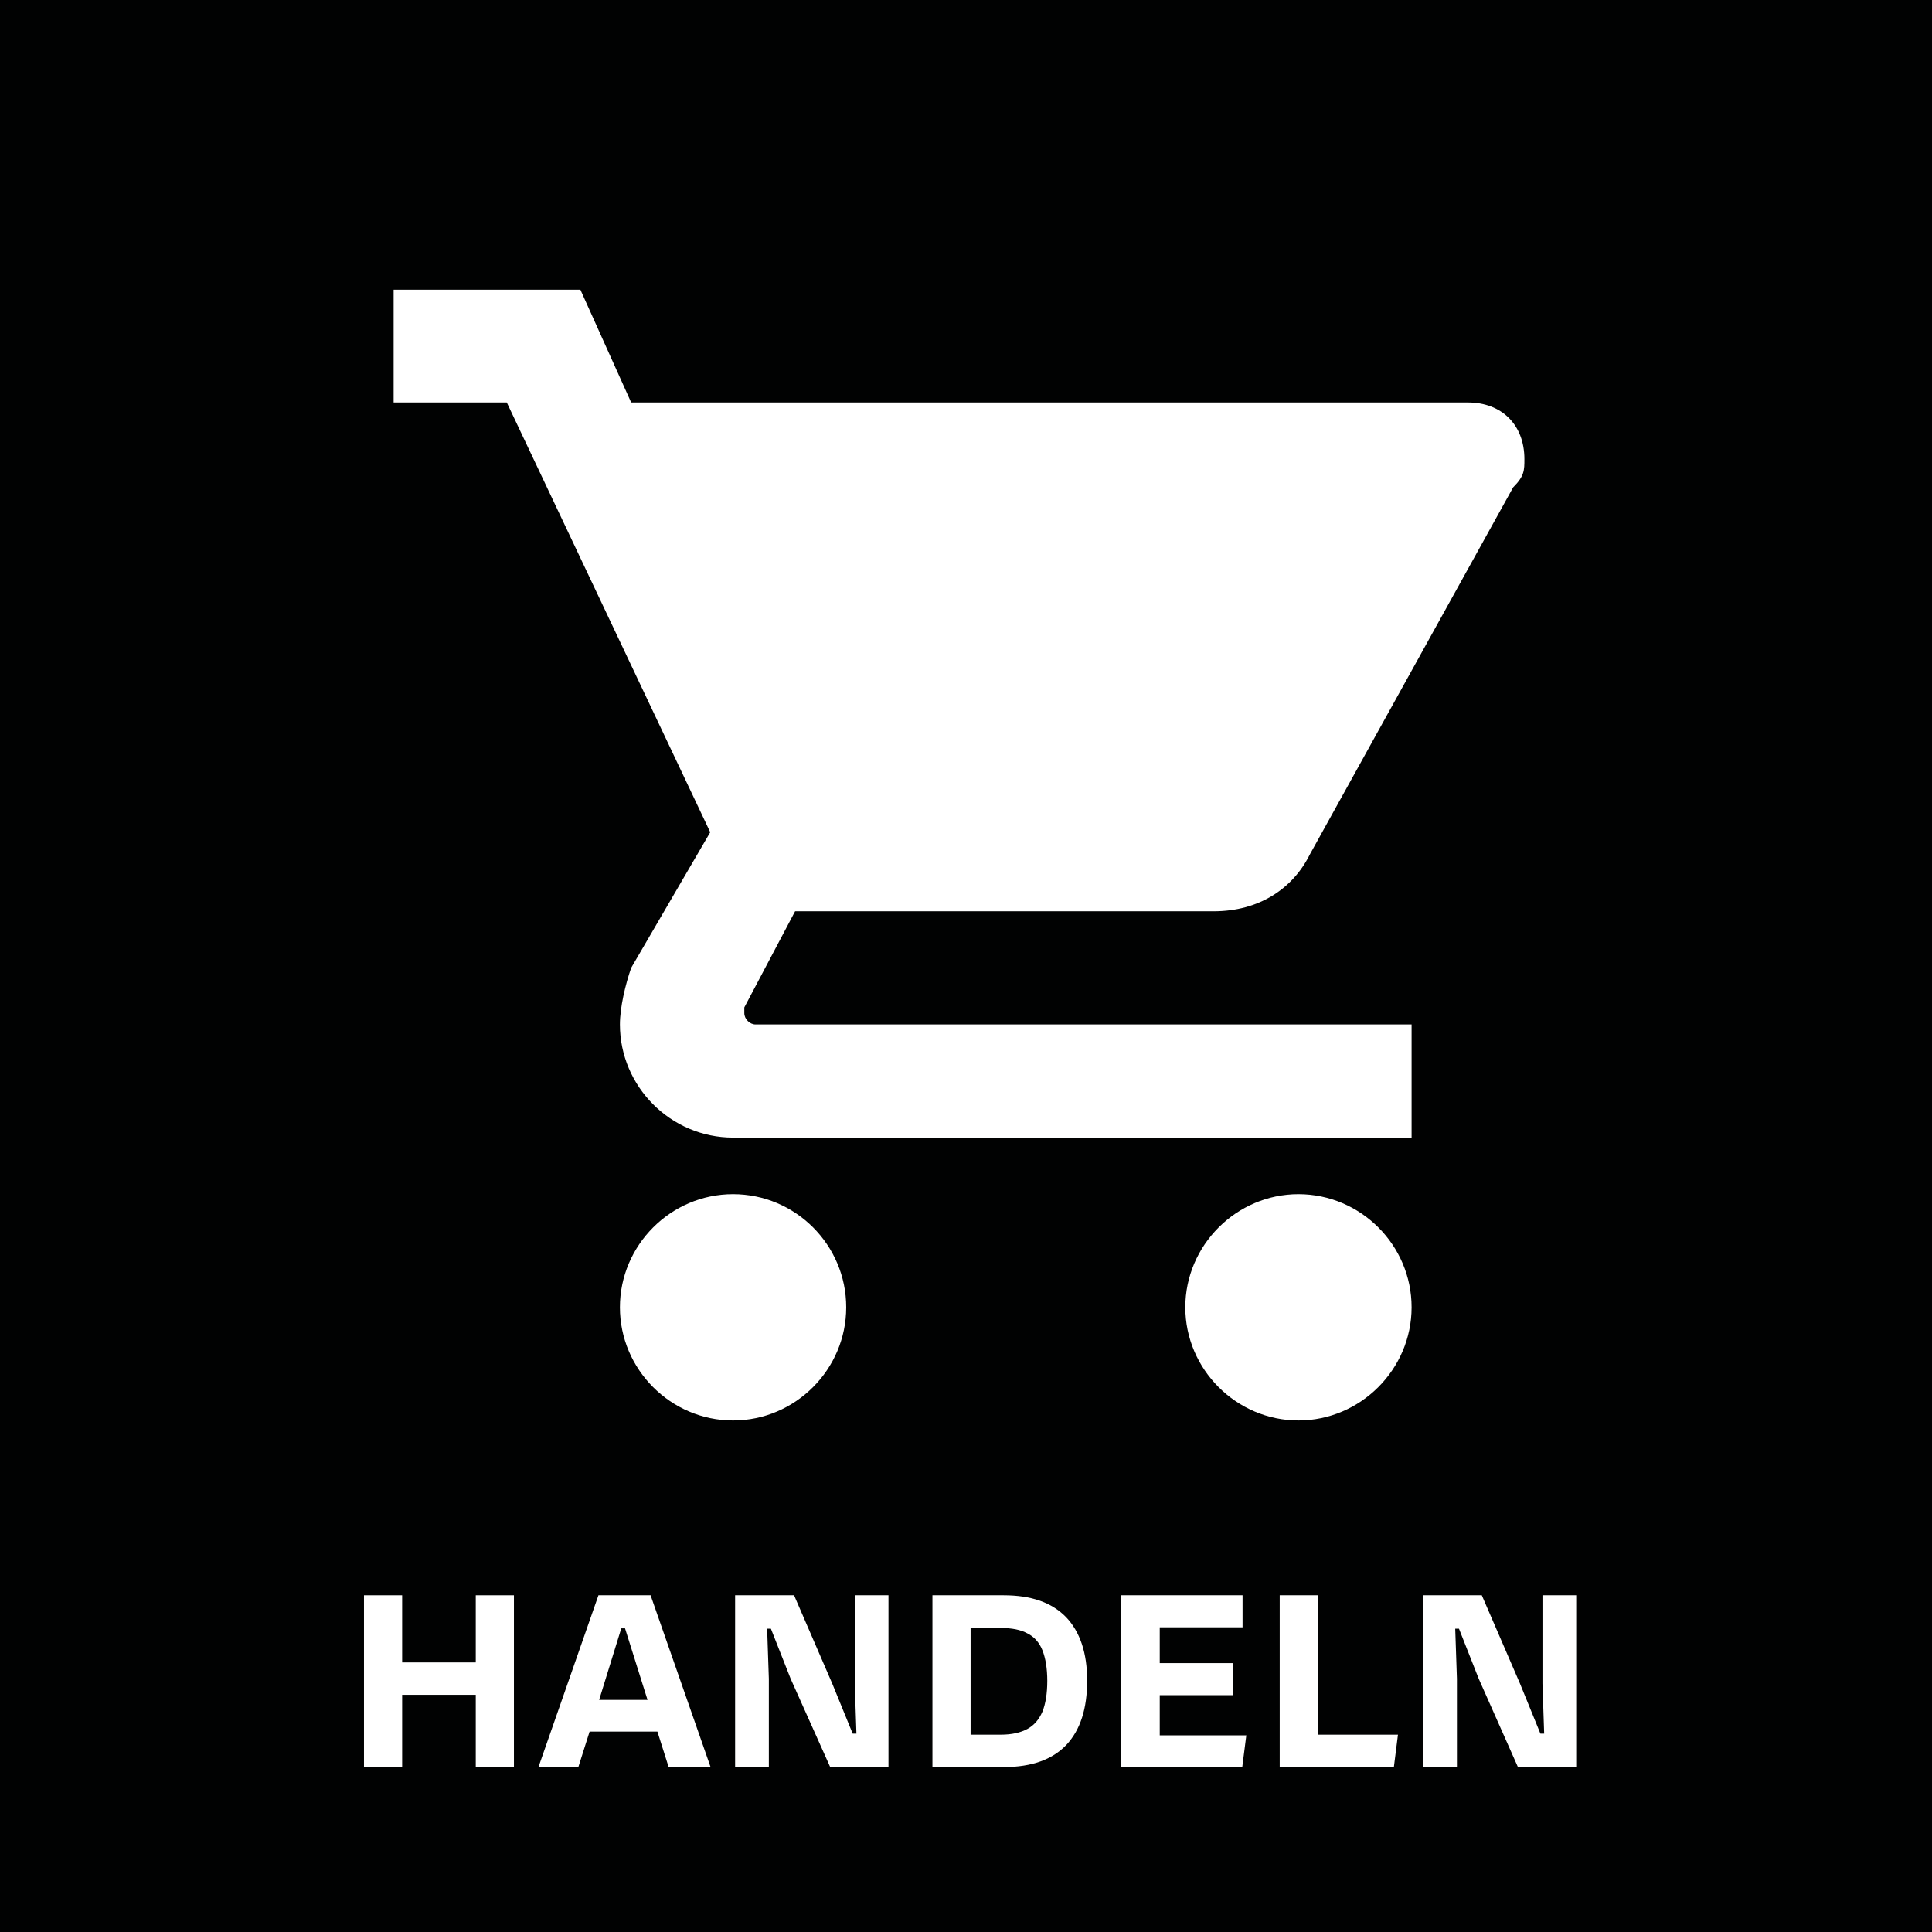<?xml version="1.0" encoding="UTF-8"?>
<svg xmlns="http://www.w3.org/2000/svg" xmlns:xlink="http://www.w3.org/1999/xlink" version="1.1" id="Ebene_1" x="0px" y="0px" width="566.9px" height="566.9px" viewBox="0 0 566.9 566.9" style="enable-background:new 0 0 566.9 566.9;" xml:space="preserve">
<style type="text/css">
	.st0{fill:#010202;}
	.st1{fill:#FFFFFF;}
</style>
<rect class="st0" width="566.9" height="566.9"></rect>
<g>
	<path class="st1" d="M139.6,468.1h11.2v50.4h-11.2v-21.2H118v21.2h-11.2v-50.4H118v19.7h21.6V468.1z"></path>
	<path class="st1" d="M196.2,518.5l-3.3-10.4h-19.9l-3.3,10.4H158l17.6-50.4h15.3l17.6,50.4H196.2z M175.8,498.8H190l-6.6-21h-1.1   L175.8,498.8z"></path>
	<path class="st1" d="M215.7,518.5v-50.4H233l11.2,25.9l6,14.7h1.1l-0.5-14.7v-25.9h9.9v50.4h-17.1L232,492.6l-5.8-14.7h-1.1   l0.5,14.7v25.9H215.7z"></path>
	<path class="st1" d="M273.6,518.5v-50.4h20.9c8.1,0,14.1,2.1,18.3,6.4c4.1,4.3,6.2,10.5,6.2,18.6c0,8.3-2,14.5-6.1,18.9   c-4.1,4.3-10.2,6.5-18.3,6.5H273.6z M284.8,509h8.9c3.2,0,5.8-0.6,7.8-1.7c2-1.1,3.4-2.8,4.4-5.1c0.9-2.3,1.4-5.3,1.4-9   c0-3.6-0.5-6.6-1.4-8.9c-0.9-2.3-2.4-4-4.4-5c-2-1.1-4.6-1.6-7.8-1.6h-8.9V509z"></path>
	<path class="st1" d="M329.1,468.1h35.5v9.4h-24.3V488h21.5v9.4h-21.5v11.8h25.4l-1.2,9.4h-35.5V468.1z"></path>
	<path class="st1" d="M375.6,468.1h11.2V509h23.4l-1.2,9.5h-33.5V468.1z"></path>
	<path class="st1" d="M417.5,518.5v-50.4h17.3l11.2,25.9l6,14.7h1.1l-0.5-14.7v-25.9h9.9v50.4h-17.1l-11.5-25.9l-5.8-14.7h-1.1   l0.5,14.7v25.9H417.5z"></path>
</g>
<g>
	<g id="shopping-cart">
		<path class="st1" d="M215.1,350.4c-18.3,0-33.2,15-33.2,33.2c0,18.2,14.9,33.2,33.2,33.2s33.2-15,33.2-33.2    C248.3,365.3,233.4,350.4,215.1,350.4z M115.5,84.9v33.2h33.2l59.7,126.1L185.2,284c-1.7,4.9-3.3,11.6-3.3,16.6    c0,18.2,14.9,33.2,33.2,33.2h199.1v-33.2H221.7c-1.7,0-3.3-1.6-3.3-3.3v-1.7l14.9-28.2h122.8c13.3,0,23.2-6.6,28.2-16.6L444,143    c3.3-3.3,3.3-5,3.3-8.3c0-10-6.6-16.6-16.6-16.6H185.2l-14.9-33.1H115.5z M381,350.4c-18.2,0-33.2,15-33.2,33.2    c0,18.2,15,33.2,33.2,33.2c18.2,0,33.2-15,33.2-33.2C414.2,365.3,399.2,350.4,381,350.4z"></path>
	</g>
</g>
</svg>
